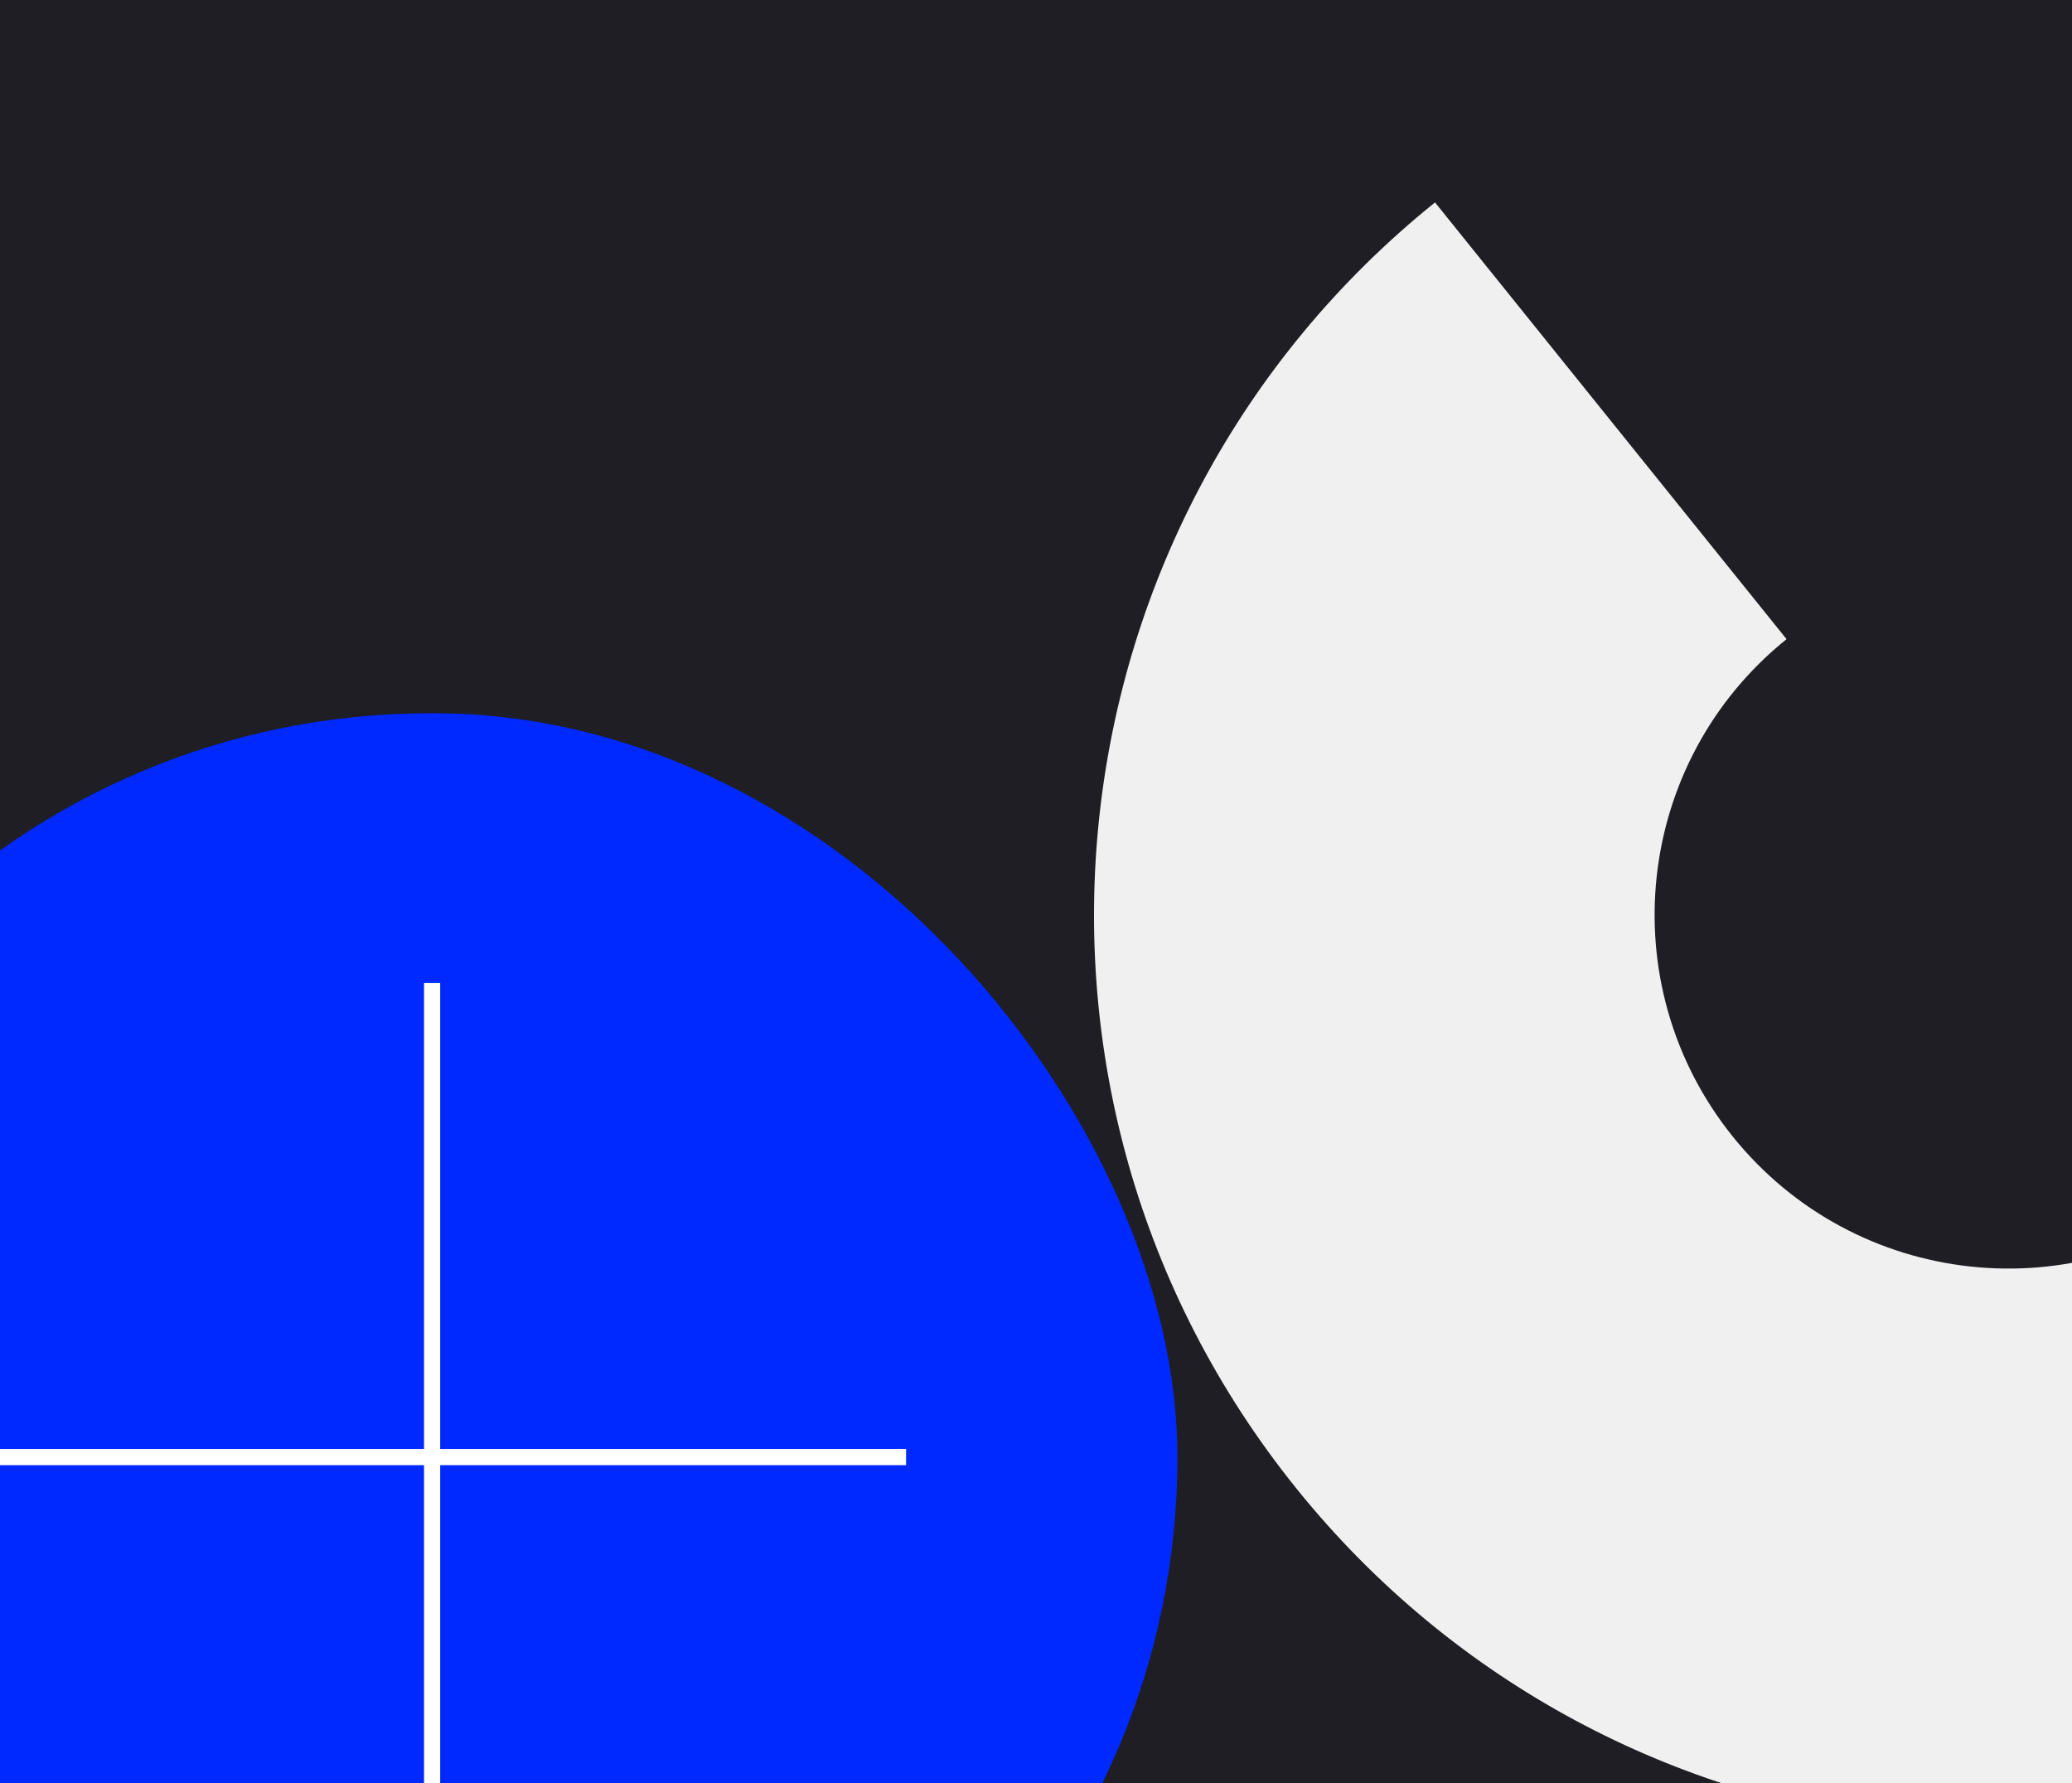 <svg width="430" height="370" fill="none" viewBox="0 0 430 370" xmlns="http://www.w3.org/2000/svg"><rect x="0" y="0" width="430" height="370" fill="#808080" stroke="none"/><g clip-path="url(#a)"><path fill="#1E1E24" d="M0 0h430v370H0z"/><rect width="309.355" height="308.684" x="-65" y="148" fill="#0029FF" rx="154.342"/><path stroke="#fff" stroke-width="3.355" d="M-8.69 302.343h196.727m-98.363 98.362V203.979"/><path fill="#F0F0F0" fill-rule="evenodd" d="M535.789 337.619c-81.633 65.716-201.083 52.813-266.799-28.82C203.274 227.167 216.176 107.717 297.809 42l72.952 90.621c-31.585 25.426-36.577 71.642-11.151 103.227 25.427 31.584 71.643 36.576 103.227 11.15l72.952 90.621Z" clip-rule="evenodd"/></g><defs><clipPath id="a"><path fill="#fff" d="M0 0h430v370H0z"/></clipPath></defs></svg>